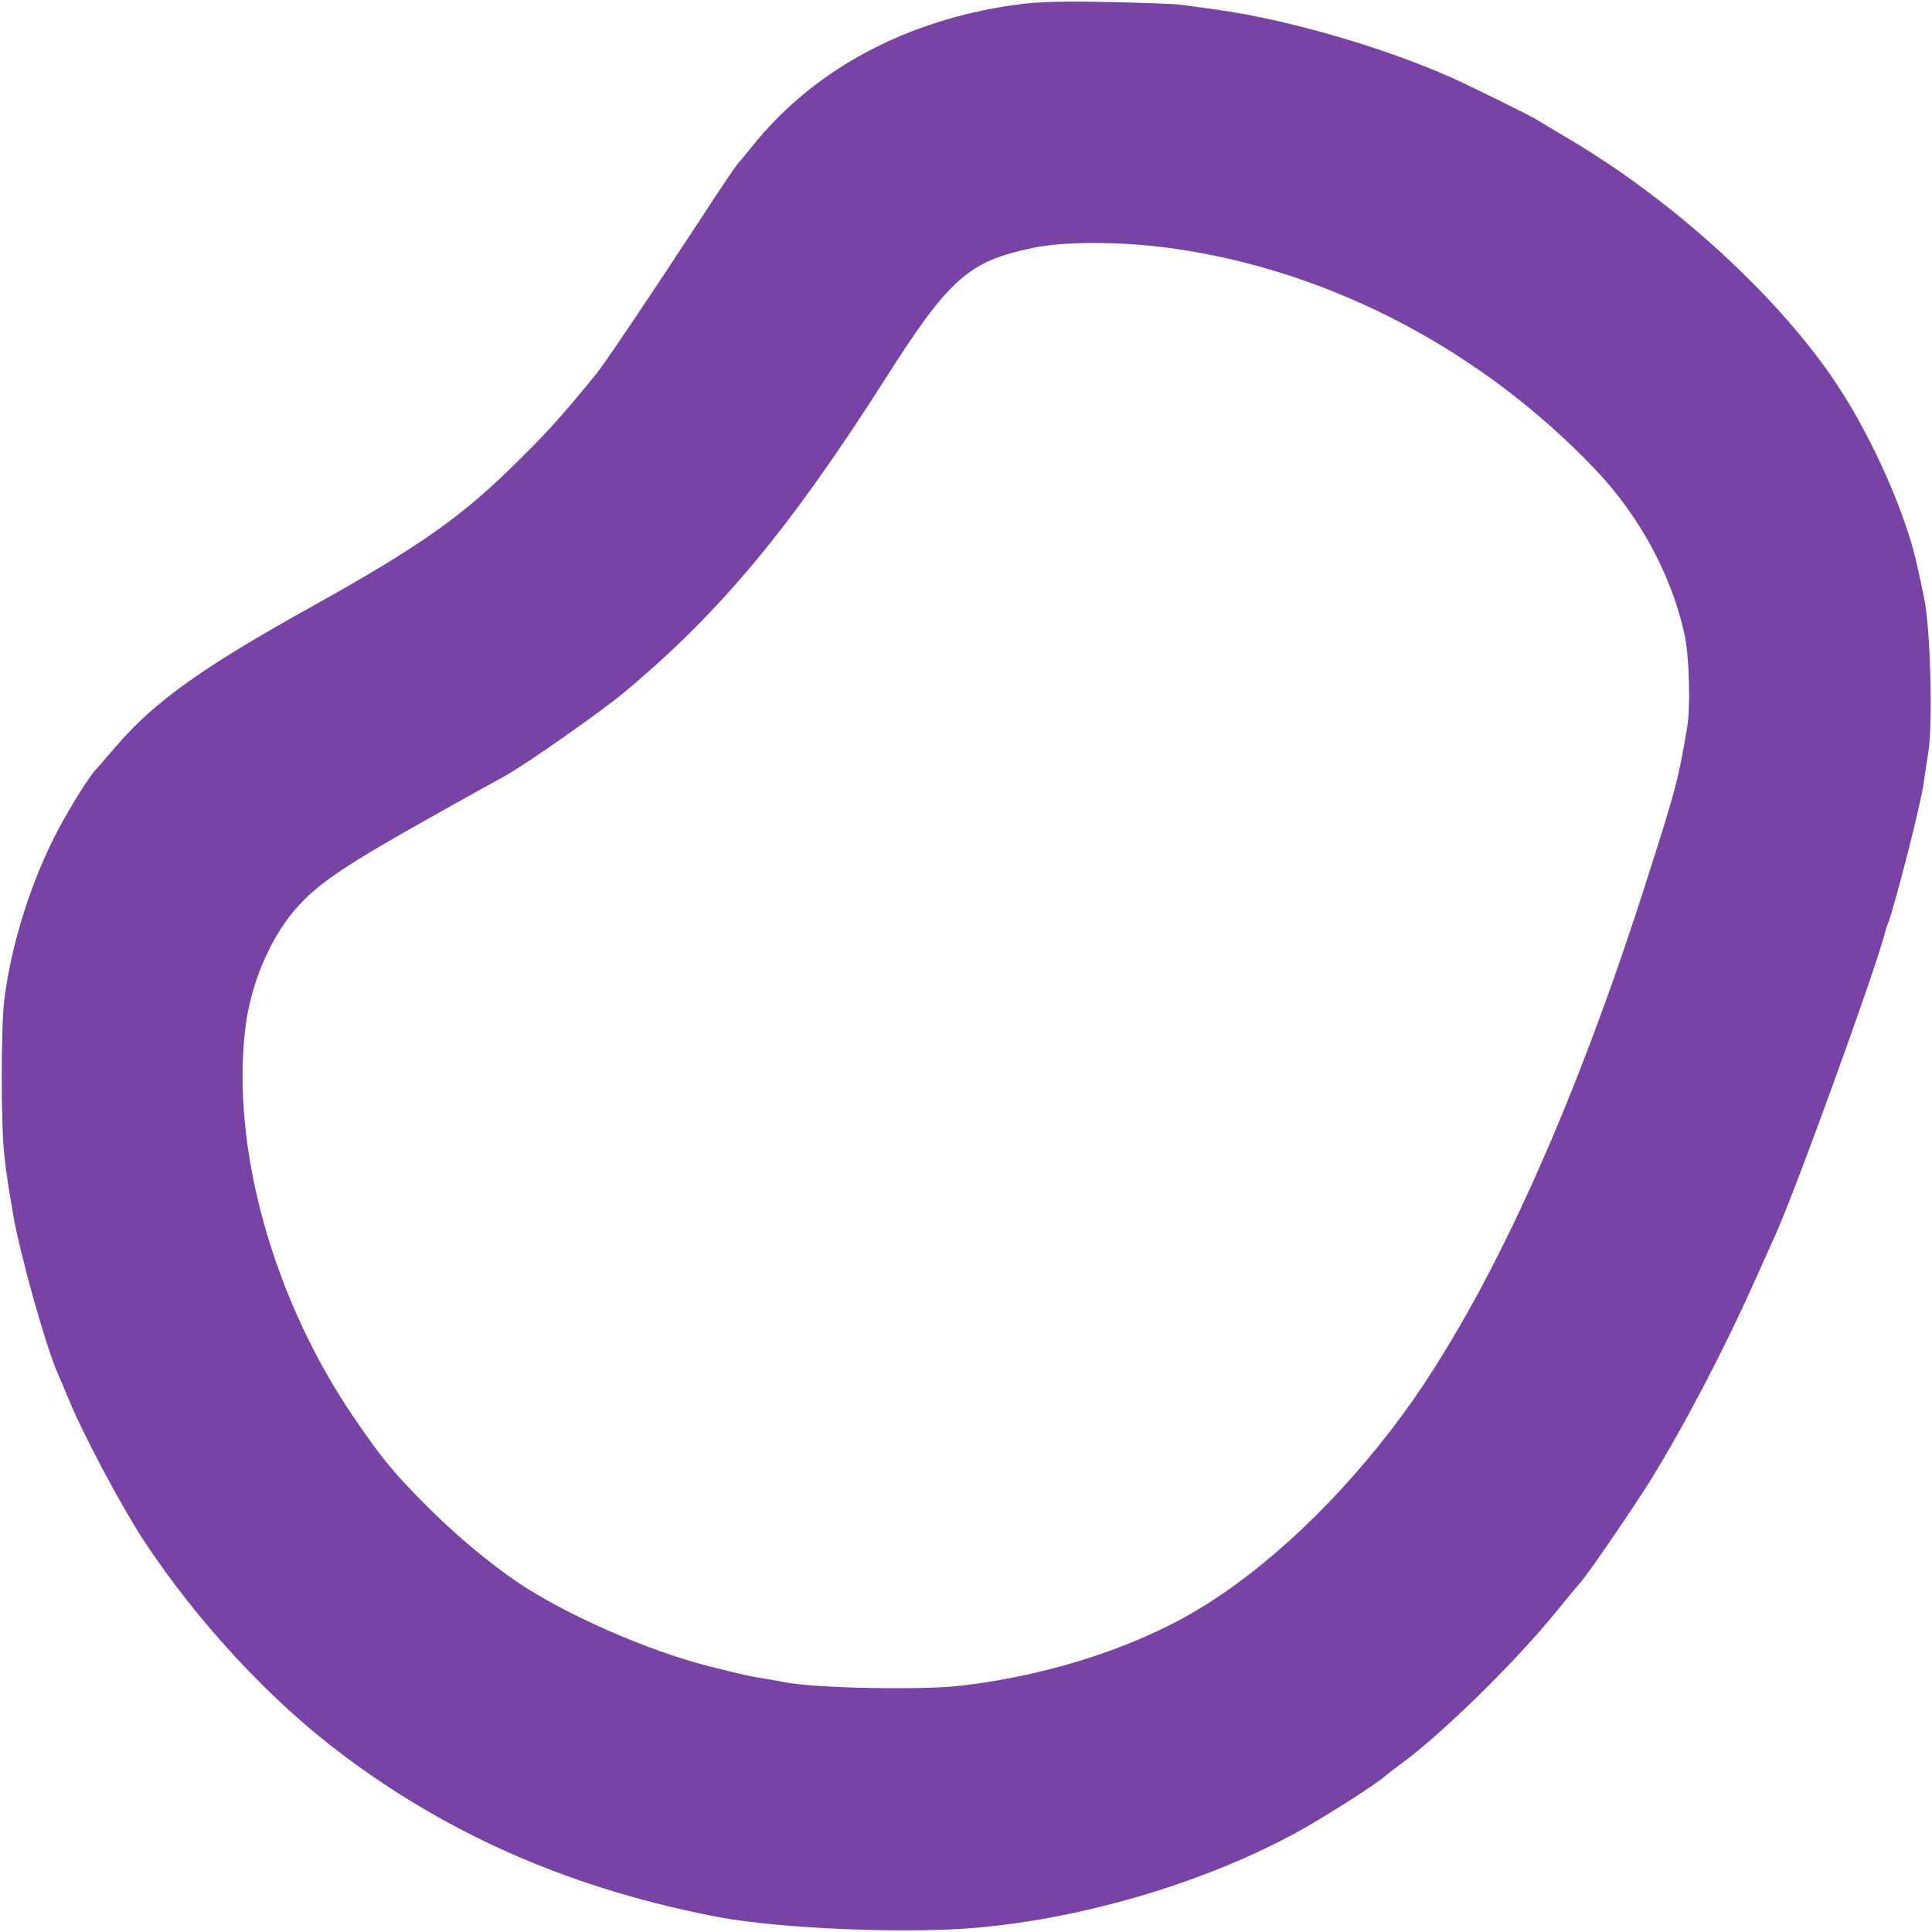 <svg xmlns="http://www.w3.org/2000/svg" version="1.1" xmlns:xlink="http://www.w3.org/1999/xlink" xmlns:svgjs="http://svgjs.com/svgjs" width="800px" height="800px"><svg version="1.1" id="SvgjsSvg1000" xmlns="http://www.w3.org/2000/svg" xmlns:xlink="http://www.w3.org/1999/xlink" x="0px" y="0px" width="800px" height="800px" viewBox="0 0 800 800" style="enable-background:new 0 0 800 800;" xml:space="preserve">
<path style="fill:#7843A5;" d="M415.1,2.8c-43.3,7.2-79.5,27.5-103.7,57.9c-2.9,3.6-5.7,6.9-6.1,7.3c-0.4,0.4-6.7,9.6-13.9,20.7
	c-21.1,32.3-40.4,60.9-44.3,65.9c-13.2,16.1-19.7,23.6-31.1,34.8c-24,24.1-41.2,36.3-87.3,62C83.9,276.3,64,290.4,48,309.1
	c-4,4.7-8,9.2-8.7,10c-3.7,4.3-12.5,18.8-17.5,28.9c-10,20.3-17.5,44.9-20.1,66.7c-1.3,10.9-1.3,51.2,0,62.7
	c0.9,8.8,1.2,10.3,3.7,25.3c2.9,16.9,13.6,54.9,18.5,66c0.7,1.5,2.8,6.5,4.8,11.3c5.9,14.3,21.2,43.1,30.7,57.7
	c22.1,33.6,52.5,66.5,82.5,88.9c45.1,34,96.4,56,156,67.3c25.9,4.8,78.1,6.9,106.9,4.3c45.5-4.1,95.6-19.2,133.7-40.3
	c10.9-6.1,31.9-19.5,35.1-22.5c0.9-0.8,4-3.2,6.9-5.3c16-11.7,45.7-40.7,61.7-60.1c5.5-6.7,10.9-13.3,12.3-14.8
	c4.3-5.2,20.5-28.9,28.3-41.2c14.9-24.1,31.3-55.5,44.3-84.7c3.5-7.7,6.8-15.2,7.5-16.7c7.9-16.7,43.2-114.3,46-126.7
	c0.1-0.7,0.7-2.3,1.1-3.3c2.8-7.1,13.7-49.7,14.8-58c0.4-2.9,1.3-8.9,2-13.3c1.9-12,0.8-51.6-1.7-63.3c-1.1-5.5-2.3-11.2-2.7-12.7
	c-4.5-21.7-18.5-53.5-33.6-76.3c-23.6-35.6-66.8-75.3-109.9-100.9c-6.9-4.1-13.6-8.1-14.7-8.8c-2.9-1.7-27.6-14-35.2-17.3
	c-28-12.5-68-24-96.8-28c-5.5-0.7-12.1-1.7-14.7-2c-2.5-0.4-16.9-0.9-32-1.2C435.2,0.4,427.2,0.8,415.1,2.8L415.1,2.8z M488.5,103.3
	c64.1,9.7,125.5,42.3,171.9,90.9c18.7,19.6,32,44.5,37.2,68.9c1.9,9.1,2.4,29.2,1.1,37.5c-3.6,21.7-4.8,26.3-16,61.3
	c-30,94.5-63.3,168.5-97.7,218c-23.9,34-54.5,64.7-84.3,83.7c-26.8,17.3-64.3,29.9-102.7,34.4c-15.6,1.9-59.3,1.1-72.3-1.3
	c-1.3-0.3-5.1-0.9-8.4-1.5c-6.1-0.9-8.8-1.5-24-5.3c-25.3-6.5-58.9-21.2-79.1-34.8c-11.7-8-24.7-18.8-36.4-30.4
	c-14.9-14.9-19.5-20.5-31.1-37.5c-33.6-49.1-51.1-111.9-45.1-161.6c2.3-19.1,11.2-39.3,22.7-51.3c8.9-9.5,20.8-17.2,54.1-35.9
	c14.9-8.4,28.9-16.1,31.1-17.3c9.7-5.6,38.8-26,49.1-34.5c39.6-33.1,68.3-67.5,107.7-129.3c26.9-42.3,34.7-49.1,61.6-54.7
	C442,99.7,467.3,100,488.5,103.3z"></path>
</svg><style>@media (prefers-color-scheme: light) { :root { filter: none; } }
</style></svg>
